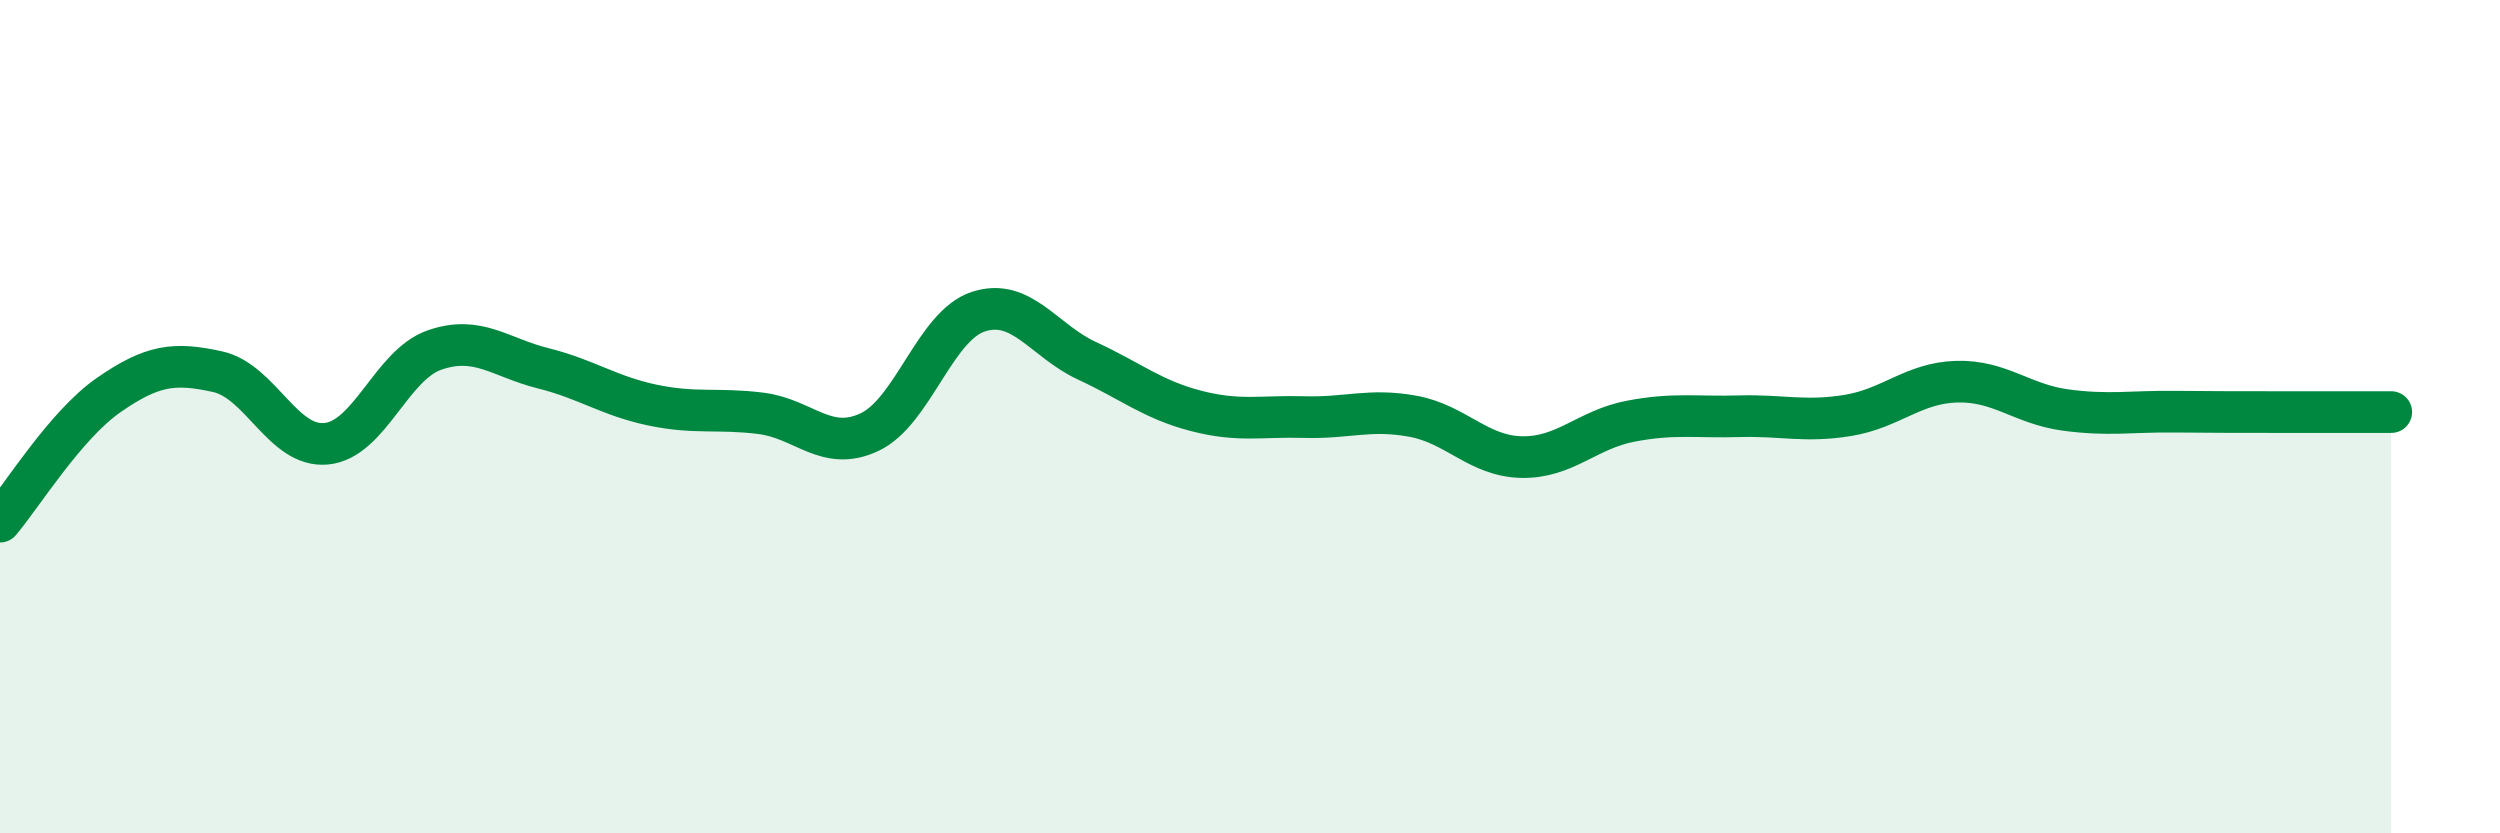 
    <svg width="60" height="20" viewBox="0 0 60 20" xmlns="http://www.w3.org/2000/svg">
      <path
        d="M 0,12.52 C 0.52,11.91 1.57,10.2 2.61,9.48 C 3.65,8.76 4.18,8.69 5.22,8.92 C 6.26,9.15 6.79,10.75 7.83,10.65 C 8.87,10.55 9.39,8.76 10.43,8.4 C 11.47,8.04 12,8.58 13.04,8.84 C 14.08,9.1 14.61,9.5 15.65,9.72 C 16.69,9.94 17.22,9.79 18.26,9.92 C 19.3,10.05 19.83,10.86 20.87,10.37 C 21.91,9.88 22.44,7.82 23.48,7.48 C 24.52,7.14 25.05,8.18 26.09,8.66 C 27.13,9.14 27.66,9.59 28.7,9.86 C 29.74,10.13 30.26,9.98 31.3,10.01 C 32.34,10.04 32.87,9.8 33.91,9.99 C 34.95,10.18 35.48,10.95 36.52,10.97 C 37.56,10.99 38.09,10.31 39.13,10.11 C 40.17,9.91 40.7,10.02 41.74,9.99 C 42.78,9.96 43.31,10.14 44.35,9.97 C 45.39,9.8 45.92,9.19 46.96,9.16 C 48,9.13 48.53,9.7 49.57,9.84 C 50.61,9.98 51.13,9.87 52.17,9.88 C 53.21,9.89 53.74,9.89 54.78,9.89 C 55.82,9.89 56.87,9.89 57.39,9.89L57.39 20L0 20Z"
        fill="#008740"
        opacity="0.1"
        stroke-linecap="round"
        stroke-linejoin="round"
      />
      <path
        d="M 0,12.52 C 0.52,11.91 1.57,10.2 2.61,9.48 C 3.65,8.76 4.18,8.69 5.22,8.92 C 6.26,9.15 6.79,10.75 7.83,10.65 C 8.87,10.55 9.39,8.76 10.43,8.4 C 11.47,8.04 12,8.58 13.04,8.84 C 14.08,9.1 14.61,9.5 15.65,9.72 C 16.69,9.94 17.22,9.79 18.26,9.92 C 19.3,10.05 19.83,10.86 20.87,10.37 C 21.91,9.88 22.44,7.82 23.48,7.48 C 24.52,7.14 25.05,8.18 26.09,8.66 C 27.13,9.14 27.66,9.59 28.7,9.86 C 29.74,10.13 30.26,9.98 31.3,10.01 C 32.34,10.04 32.87,9.8 33.91,9.99 C 34.95,10.18 35.48,10.95 36.52,10.97 C 37.56,10.99 38.09,10.31 39.13,10.11 C 40.17,9.91 40.7,10.02 41.74,9.99 C 42.78,9.96 43.31,10.14 44.35,9.97 C 45.39,9.8 45.92,9.19 46.96,9.16 C 48,9.13 48.53,9.7 49.57,9.84 C 50.61,9.98 51.13,9.87 52.17,9.88 C 53.21,9.89 53.74,9.89 54.78,9.89 C 55.82,9.89 56.87,9.89 57.39,9.89"
        stroke="#008740"
        stroke-width="1"
        fill="none"
        stroke-linecap="round"
        stroke-linejoin="round"
      />
    </svg>
  